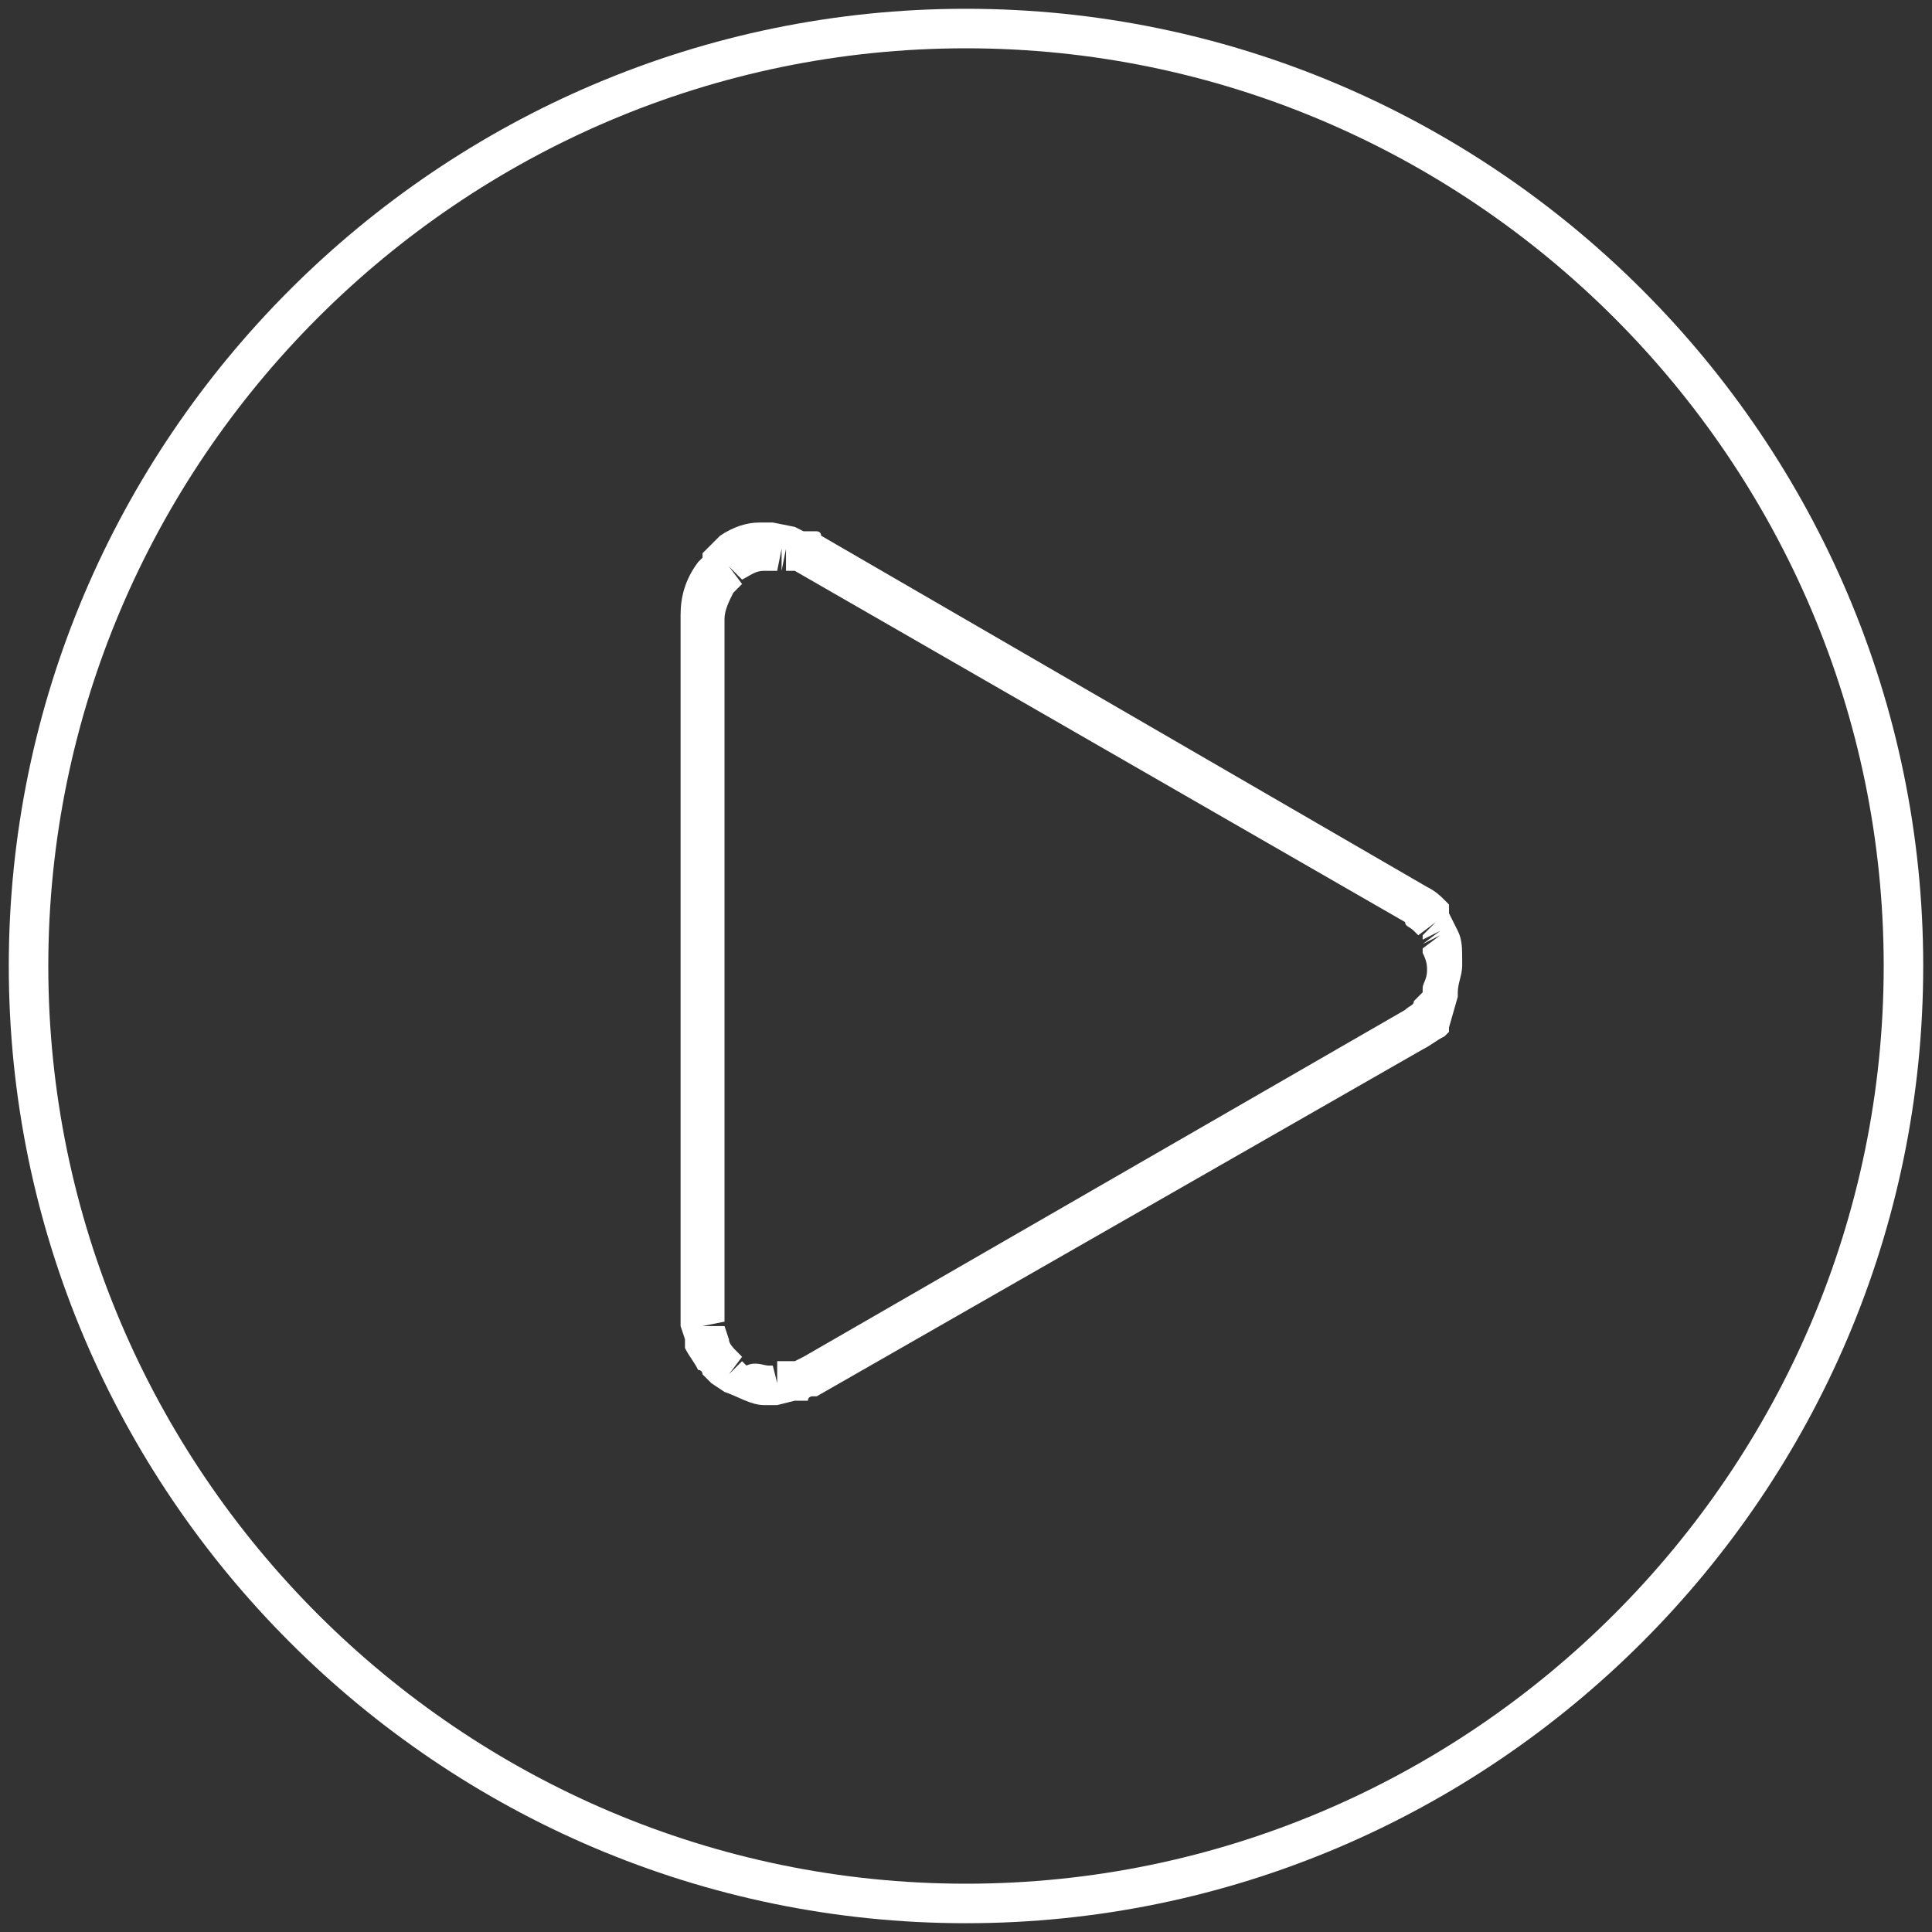 <?xml version="1.0" encoding="utf-8"?>
<!-- Generator: Adobe Illustrator 19.2.1, SVG Export Plug-In . SVG Version: 6.00 Build 0)  -->
<svg version="1.1" id="Livello_1" xmlns="http://www.w3.org/2000/svg" xmlns:xlink="http://www.w3.org/1999/xlink" x="0px" y="0px"
	 viewBox="0 0 44 44" style="enable-background:new 0 0 44 44;" xml:space="preserve">
<rect x="0" y="0" width="44" height="44" fill="#333333" stroke="none"/>
<style type="text/css">
	.st0{fill:#FFFFFF;}
</style>
<g>
	<path class="st0" d="M17.7,32h-0.2h-0.1l0,0c-0.3,0-0.6-0.2-0.9-0.3l-0.3-0.2l0.3-0.3l-0.3,0.3l-0.1-0.1c0,0,0,0-0.1-0.1l0,0
		c0,0,0-0.1-0.1-0.1l0,0l0,0c-0.1-0.2-0.2-0.3-0.3-0.5l0,0v-0.1l0,0v-0.1l-0.1-0.3l0,0l0,0V14c0-0.4,0.1-0.8,0.4-1.2l0.1-0.1
		c0,0,0,0,0-0.1l0.3-0.3l0.1-0.1c0.3-0.2,0.6-0.3,0.9-0.3h0.1l0,0c0,0,0,0,0.1,0h0.1l0.5,0.1l0.2,0.1h0.1h0.1h0.1c0,0,0.1,0,0.1,0.1
		l13.8,8c0.2,0.1,0.3,0.2,0.4,0.3l0.1,0.1l0,0l0,0c0,0,0,0,0,0.1l0,0c0,0,0,0,0,0.1l0.1,0.2l-0.4,0.2l0.4-0.2l0.1,0.2
		c0.1,0.2,0.1,0.4,0.1,0.7l0,0V22c0,0.2-0.1,0.4-0.1,0.6l0,0v0.1L33,23.4c0,0,0,0,0,0.1l-0.1,0.1c-0.2,0.1-0.3,0.2-0.5,0.3
		l-13.8,7.9l0,0l0,0c0,0,0,0-0.1,0c0,0-0.1,0-0.1,0.1h-0.1h-0.1h-0.1L17.7,32z M17.5,31.1h0.1v0.5v-0.5l0,0l0,0l0,0l0.1,0.4V31h0.2
		l0.1,0.4L17.9,31h0.2l0,0l0.2-0.1L32,23c0.1-0.1,0.2-0.1,0.2-0.2l0.1-0.1l0.4,0.2l-0.4-0.2l0.1-0.1l0,0l0,0l0,0v-0.1
		c0-0.1,0.1-0.2,0.1-0.4H33h-0.5c0-0.1,0-0.2-0.1-0.4v-0.1l0.4-0.2l-0.4,0.2l0.4-0.3l-0.4,0.2l0,0l0.4-0.3l-0.4,0.2v-0.1l0.3-0.3
		l-0.4,0.3l-0.1-0.1l0,0l0,0l0,0C32.1,21.1,32,21.1,32,21l-13.9-8h-0.2v-0.5L17.8,13v-0.5L17.7,13h-0.2h-0.1c-0.2,0-0.3,0.1-0.5,0.2
		l0,0l-0.3-0.3l0.3,0.4l-0.2,0.2c-0.1,0.2-0.2,0.4-0.2,0.6v16L16,30.2h0.5l0.1,0.3c0,0.1,0.1,0.2,0.2,0.3l0,0l0.1,0.1l-0.3,0.3
		l0.3-0.3l0,0l-0.3,0.4l0.3-0.3l0.1,0.1C17.2,31,17.4,31.1,17.5,31.1L17.5,31.1z M32.7,22.5l0.2,0.1L32.7,22.5L32.7,22.5z"/>
	<path class="st0" d="M22,43.8C10,43.8,0.2,34,0.2,22S10,0.2,22,0.2S43.8,10,43.8,22S34,43.8,22,43.8z M22,1.1
		C10.5,1.1,1.1,10.5,1.1,22S10.5,42.9,22,42.9S42.9,33.5,42.9,22S33.5,1.1,22,1.1z"/>
</g>
</svg>
